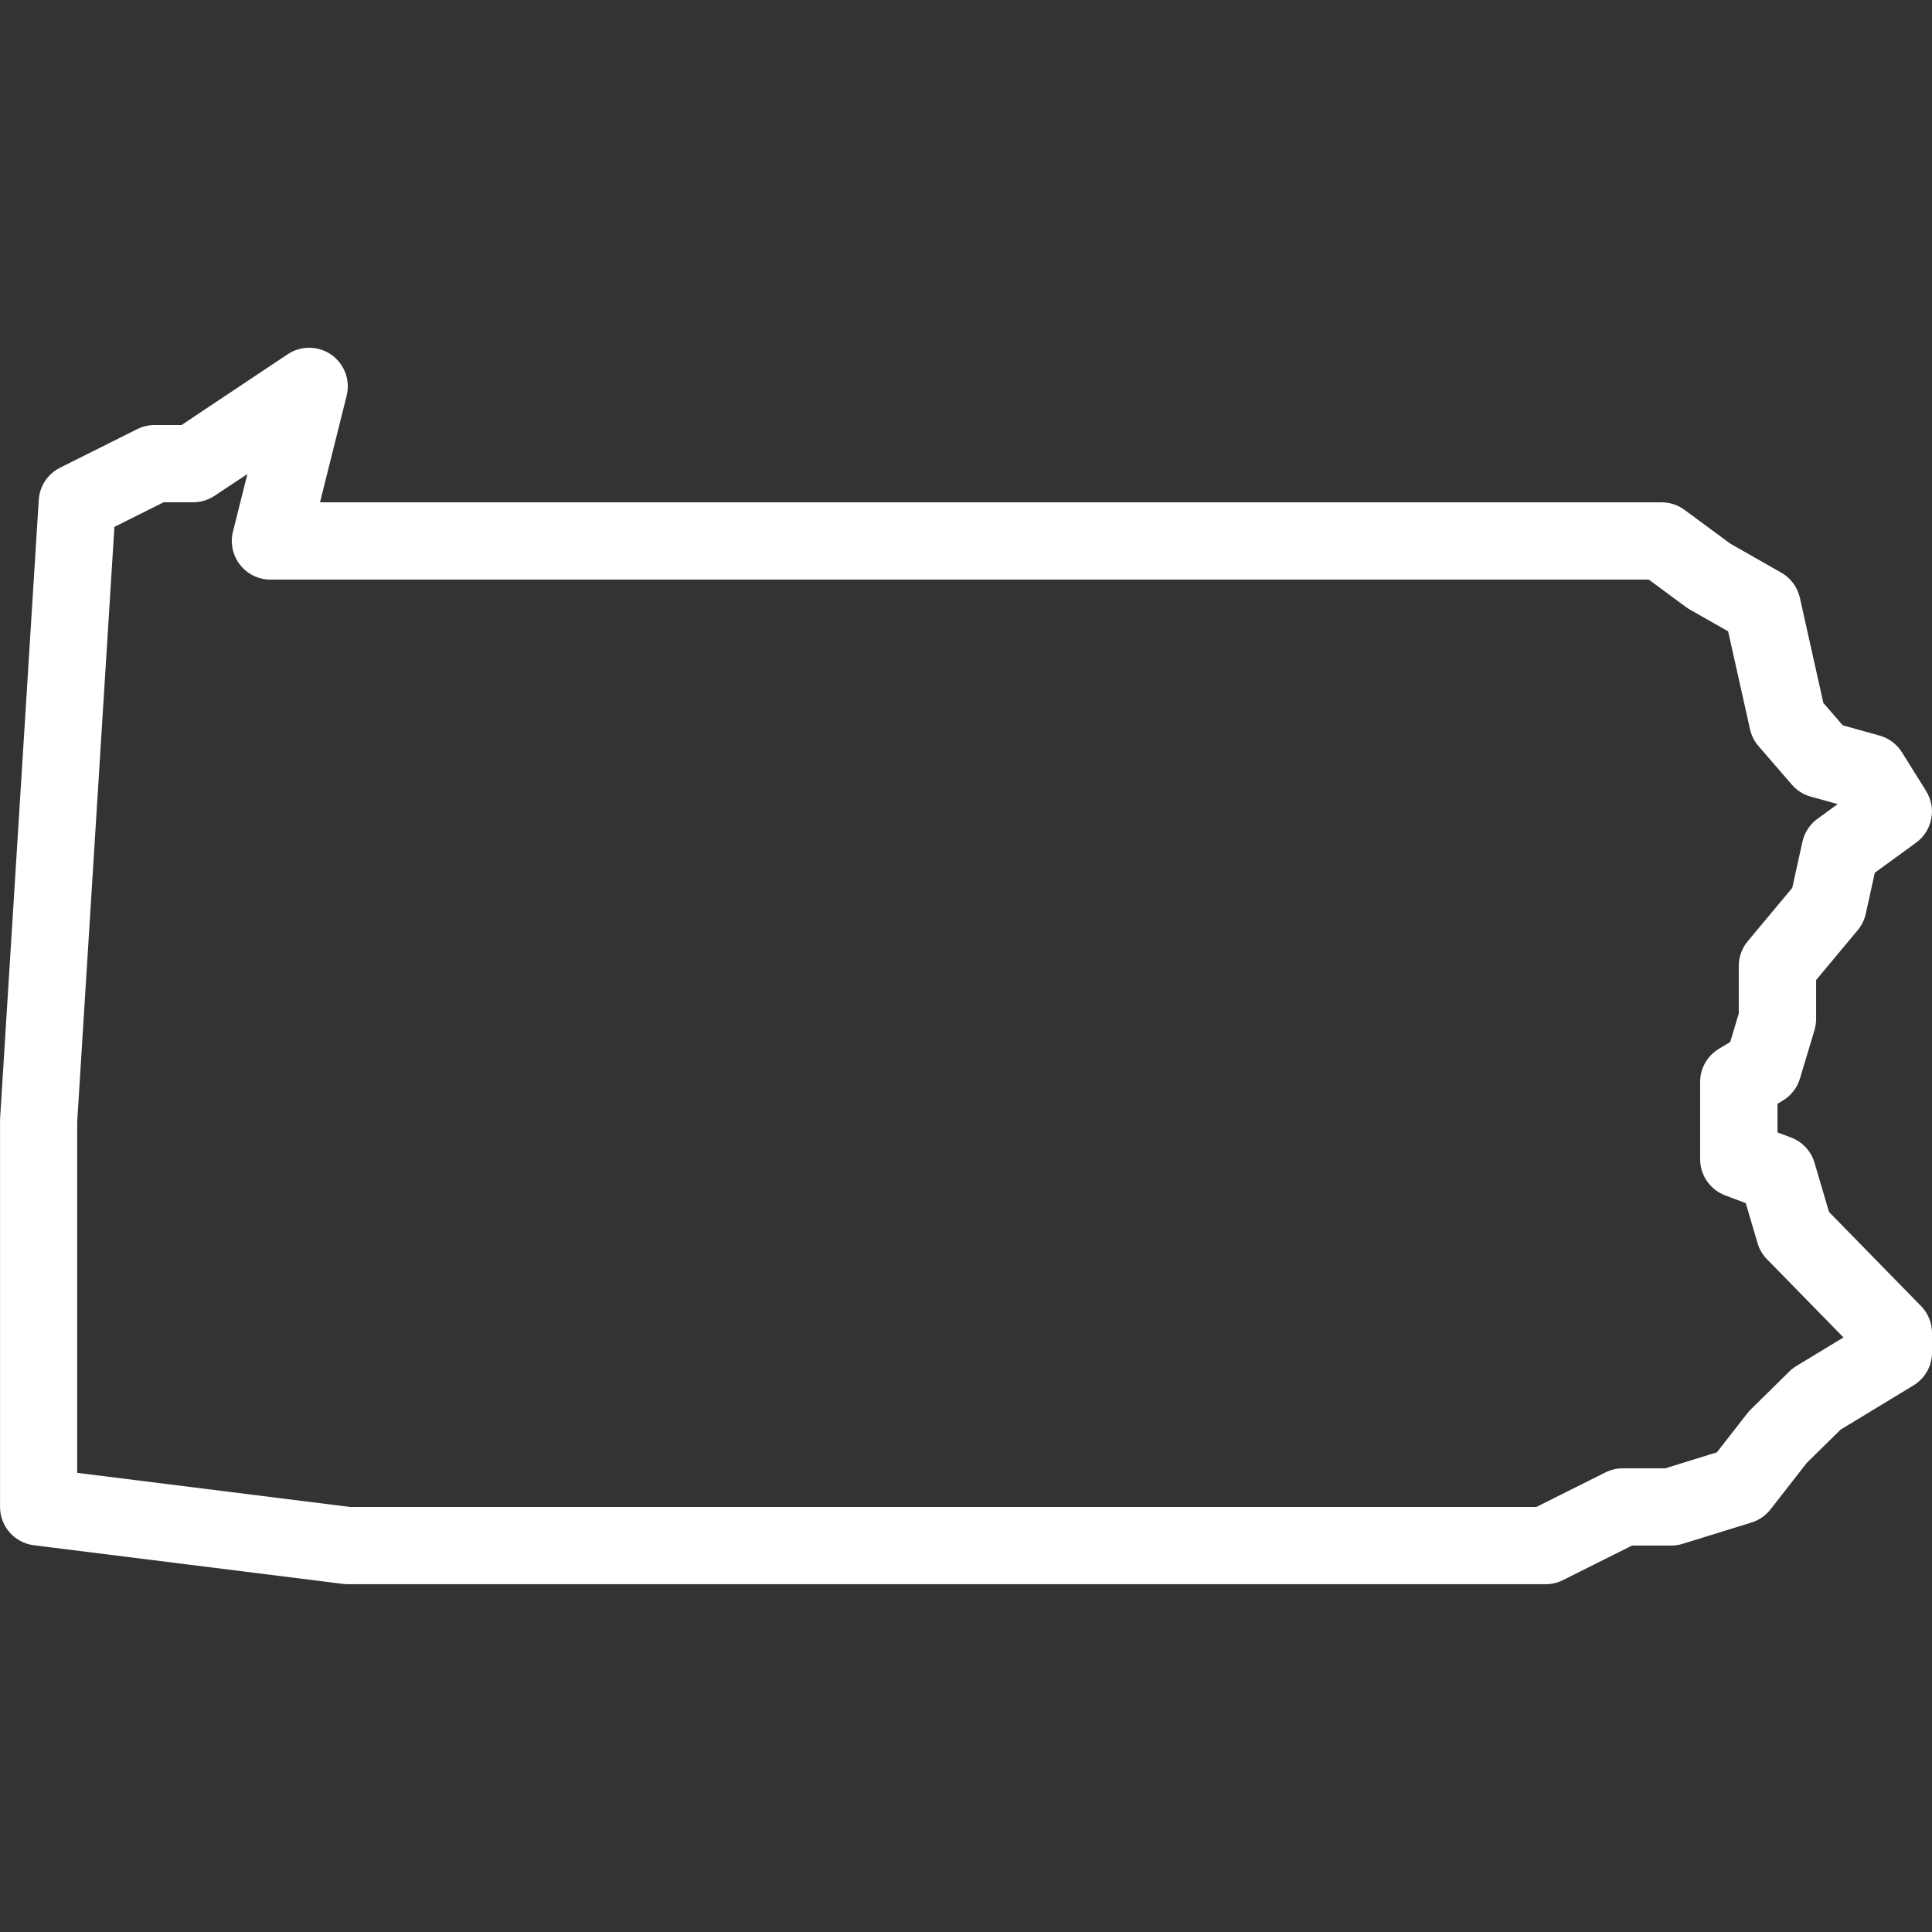 <svg xmlns="http://www.w3.org/2000/svg" xmlns:xlink="http://www.w3.org/1999/xlink" viewBox="0,0,256,256" width="100px" height="100px" fill-rule="nonzero"><rect x="0" y="0" width="256" height="256" fill="#333333" stroke="none"/><g fill="#ffffff" fill-rule="nonzero" stroke="none" stroke-width="1" stroke-linecap="butt" stroke-linejoin="miter" stroke-miterlimit="10" stroke-dasharray="" stroke-dashoffset="0" font-family="none" font-weight="none" font-size="none" text-anchor="none" style="mix-blend-mode: normal"><g transform="scale(5.12,5.12)"><path d="M8.016,9c-0.203,-0.003 -0.402,0.055 -0.57,0.168l-2.748,1.832h-0.697c-0.155,-0 -0.308,0.036 -0.447,0.105l-2,1c-0.319,0.159 -0.529,0.476 -0.551,0.832l-1,16c-0.001,0.021 -0.002,0.042 -0.002,0.062v10c0,0.504 0.375,0.929 0.875,0.992l8,1c0.041,0.005 0.083,0.008 0.125,0.008h31c0.155,0 0.308,-0.036 0.447,-0.105l1.789,-0.895h1.014c0.1,-0 0.199,-0.015 0.295,-0.045l1.781,-0.551c0.196,-0.06 0.368,-0.179 0.494,-0.34l0.936,-1.201l0.877,-0.863l1.887,-1.145c0.299,-0.182 0.481,-0.506 0.48,-0.855v-0.5c-0,-0.261 -0.102,-0.512 -0.285,-0.699l-2.381,-2.434l-0.375,-1.273c-0.088,-0.301 -0.313,-0.544 -0.607,-0.654l-0.352,-0.133v-0.74l0.139,-0.084c0.214,-0.128 0.372,-0.332 0.443,-0.57l0.375,-1.25c0.028,-0.093 0.043,-0.19 0.043,-0.287v-1.012l1.076,-1.289c0.103,-0.123 0.174,-0.269 0.209,-0.426l0.234,-1.062l1.068,-0.777c0.424,-0.309 0.537,-0.893 0.26,-1.338l-0.625,-1c-0.132,-0.212 -0.339,-0.367 -0.58,-0.434l-0.953,-0.266l-0.502,-0.58l-0.607,-2.721c-0.062,-0.275 -0.237,-0.511 -0.482,-0.65l-1.32,-0.752l-1.184,-0.873c-0.172,-0.127 -0.38,-0.195 -0.594,-0.195h-34.719l0.689,-2.758c0.074,-0.296 0.009,-0.61 -0.177,-0.852c-0.186,-0.242 -0.472,-0.386 -0.778,-0.39zM6.402,12.268l-0.373,1.49c-0.075,0.299 -0.007,0.615 0.182,0.858c0.19,0.243 0.48,0.384 0.788,0.384h35.672l0.965,0.713c0.032,0.023 0.065,0.045 0.1,0.064l0.988,0.562l0.566,2.533c0.036,0.161 0.111,0.311 0.219,0.436l0.865,1c0.129,0.149 0.299,0.256 0.488,0.309l0.697,0.193l-0.523,0.381c-0.197,0.143 -0.336,0.354 -0.389,0.592l-0.264,1.195l-1.152,1.381c-0.15,0.18 -0.232,0.406 -0.232,0.641v1.229l-0.221,0.738l-0.293,0.176c-0.301,0.181 -0.486,0.506 -0.486,0.857v2c0,0.416 0.259,0.789 0.648,0.936l0.533,0.201l0.305,1.035c0.046,0.157 0.13,0.299 0.244,0.416l1.98,2.025l-1.217,0.738c-0.066,0.04 -0.127,0.087 -0.182,0.141l-1.006,0.99c-0.031,0.031 -0.061,0.064 -0.088,0.1l-0.783,1.004l-1.336,0.414h-1.1c-0.155,-0 -0.308,0.036 -0.447,0.105l-1.789,0.895h-30.701l-7.062,-0.883v-9.086l0.963,-15.395l1.273,-0.637h0.764c0.197,-0 0.39,-0.058 0.555,-0.168z"></path></g></g></svg>